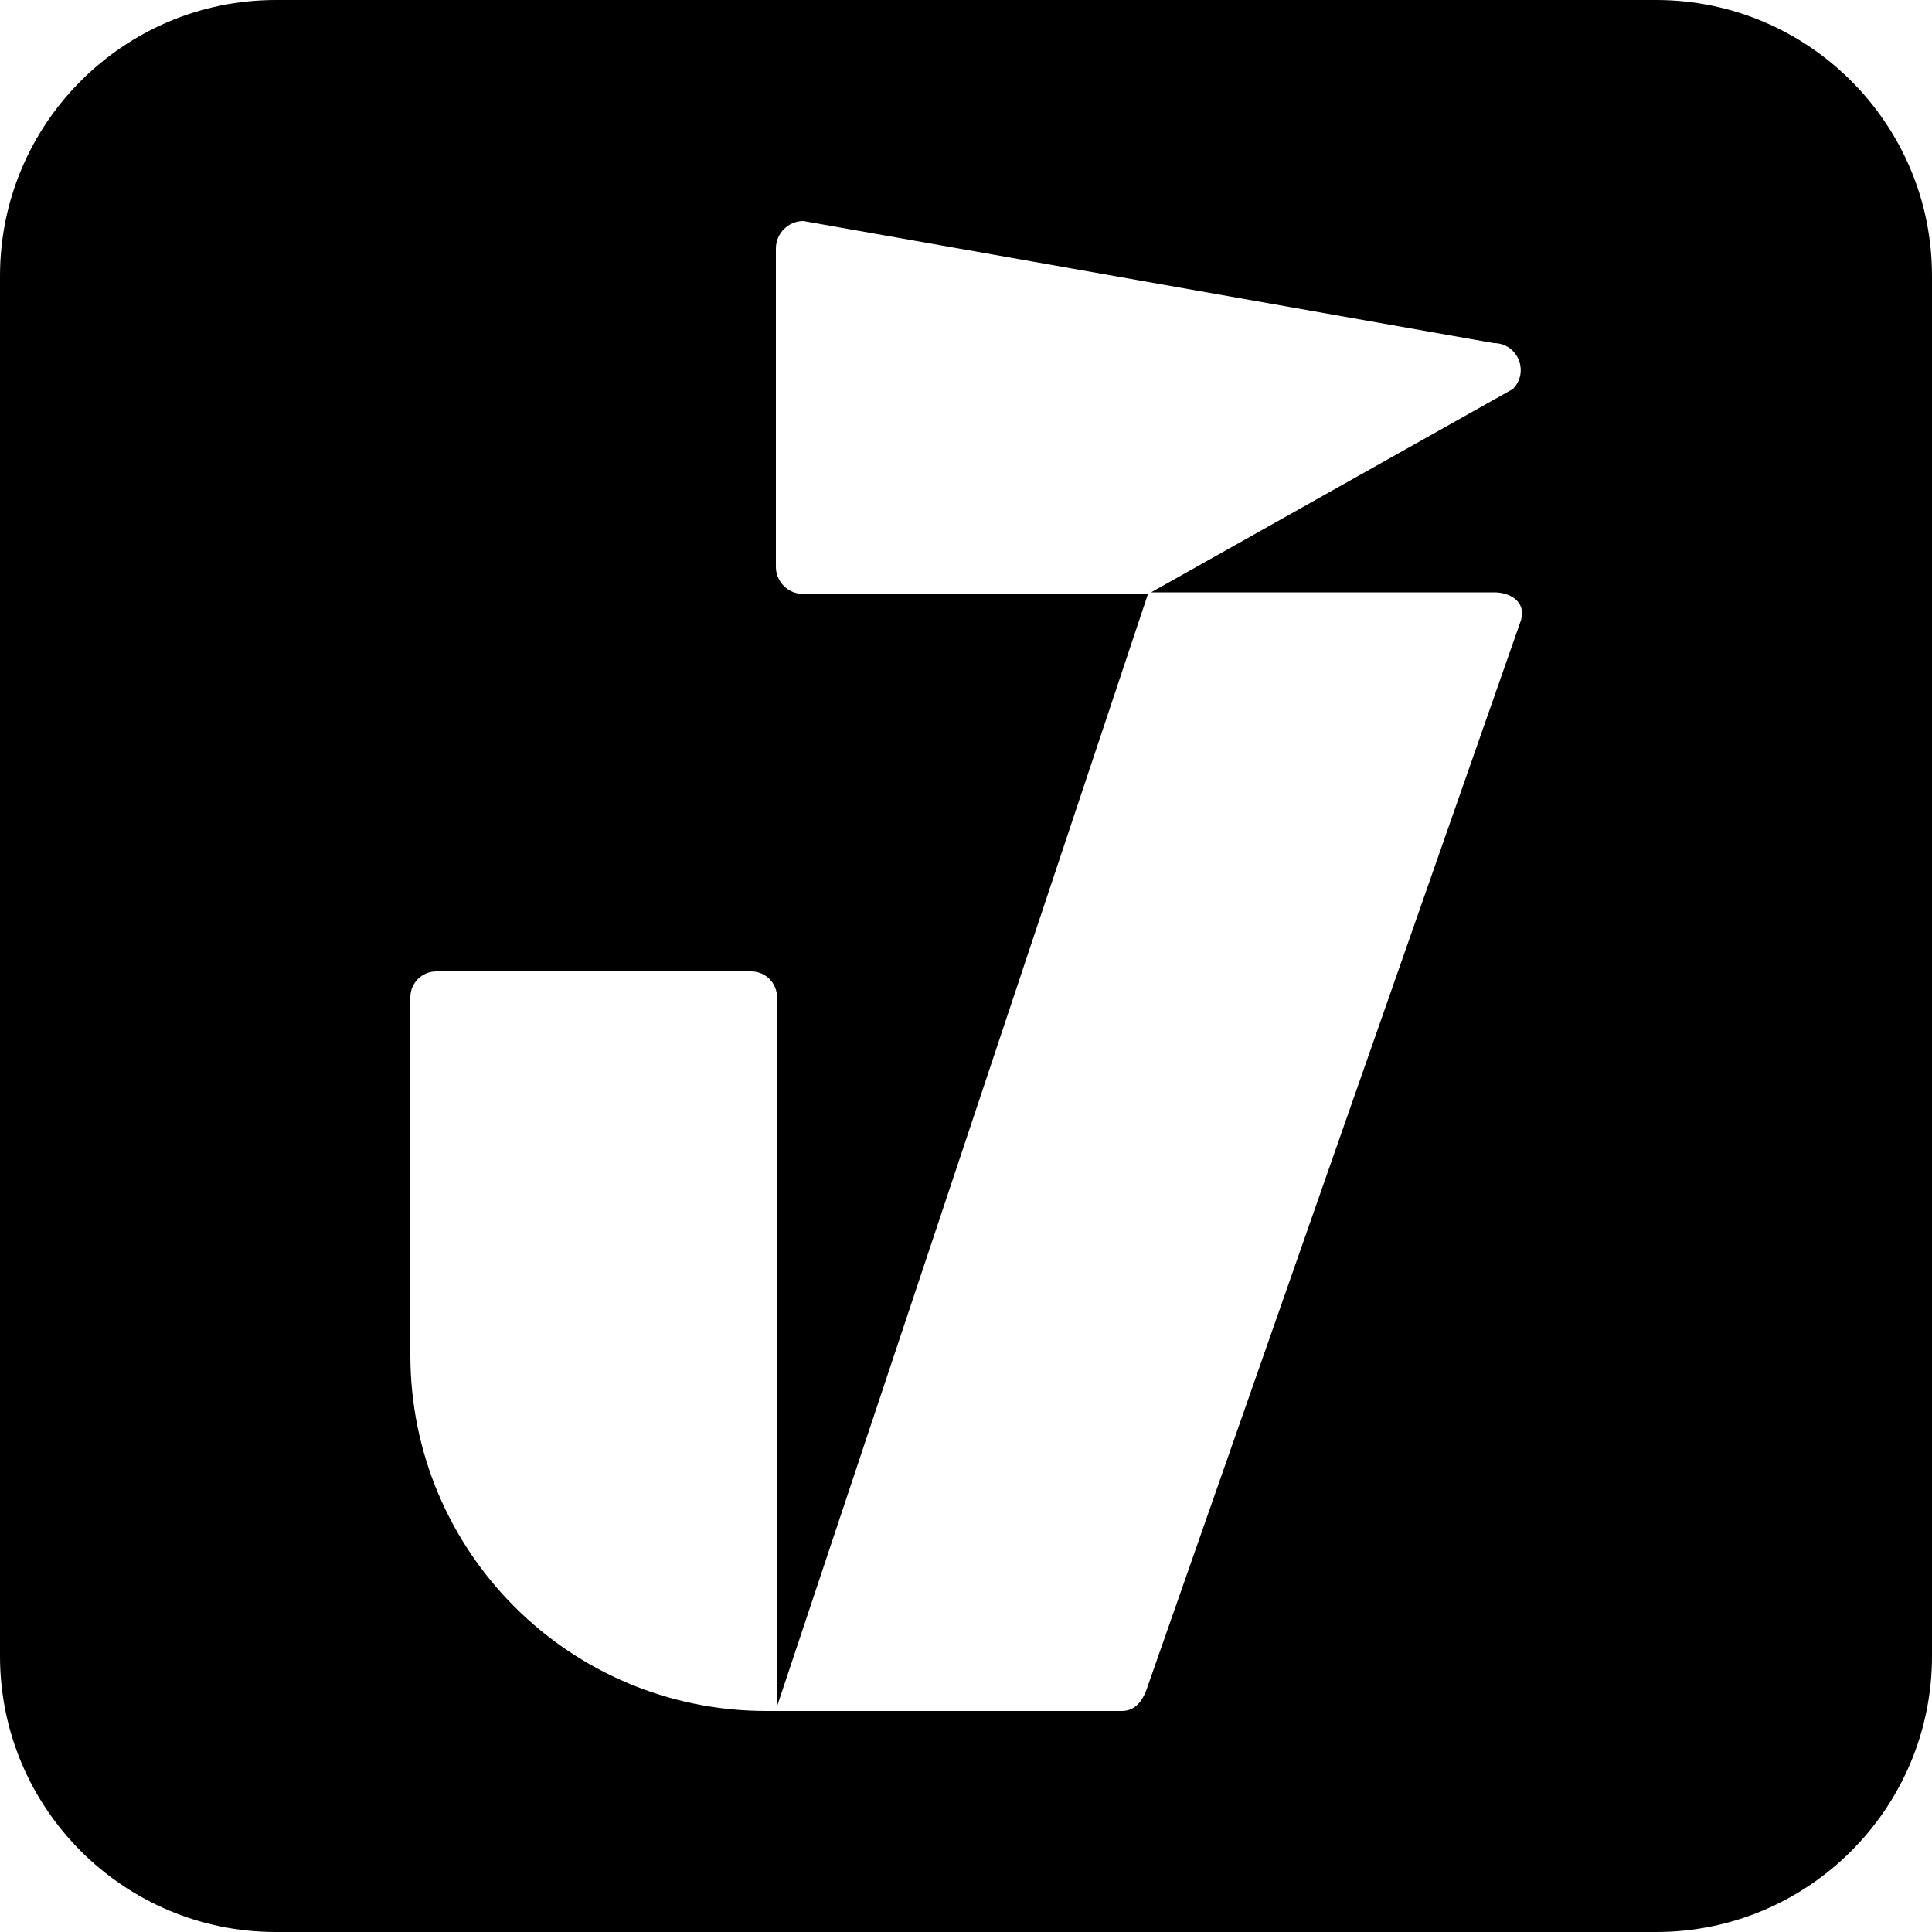<?xml version="1.0" encoding="UTF-8"?> <svg xmlns="http://www.w3.org/2000/svg" id="Capa_2" data-name="Capa 2" viewBox="0 0 50 50"><g id="Capa_1-2" data-name="Capa 1"><path d="M42.86,0H7.14C3.2,0,0,3.2,0,7.14v35.72c0,3.94,3.2,7.14,7.14,7.14h35.72c3.94,0,7.14-3.2,7.14-7.14V7.14c0-3.94-3.2-7.14-7.14-7.14ZM39.37,16.03l-9.65,27.56c-.12.39-.31.69-.69.69h-9.2c-5.09,0-9.21-4.12-9.21-9.21v-9.26c0-.37.3-.67.67-.67h8.15c.37,0,.67.3.67.67v18.35l9.6-28.79h-8.93c-.39,0-.7-.32-.7-.7V6.43c0-.39.32-.71.71-.71l17.87,3.16c.62,0,.93.75.49,1.19l-9.36,5.26h8.89c.38,0,.81.23.69.69Z"></path></g></svg> 